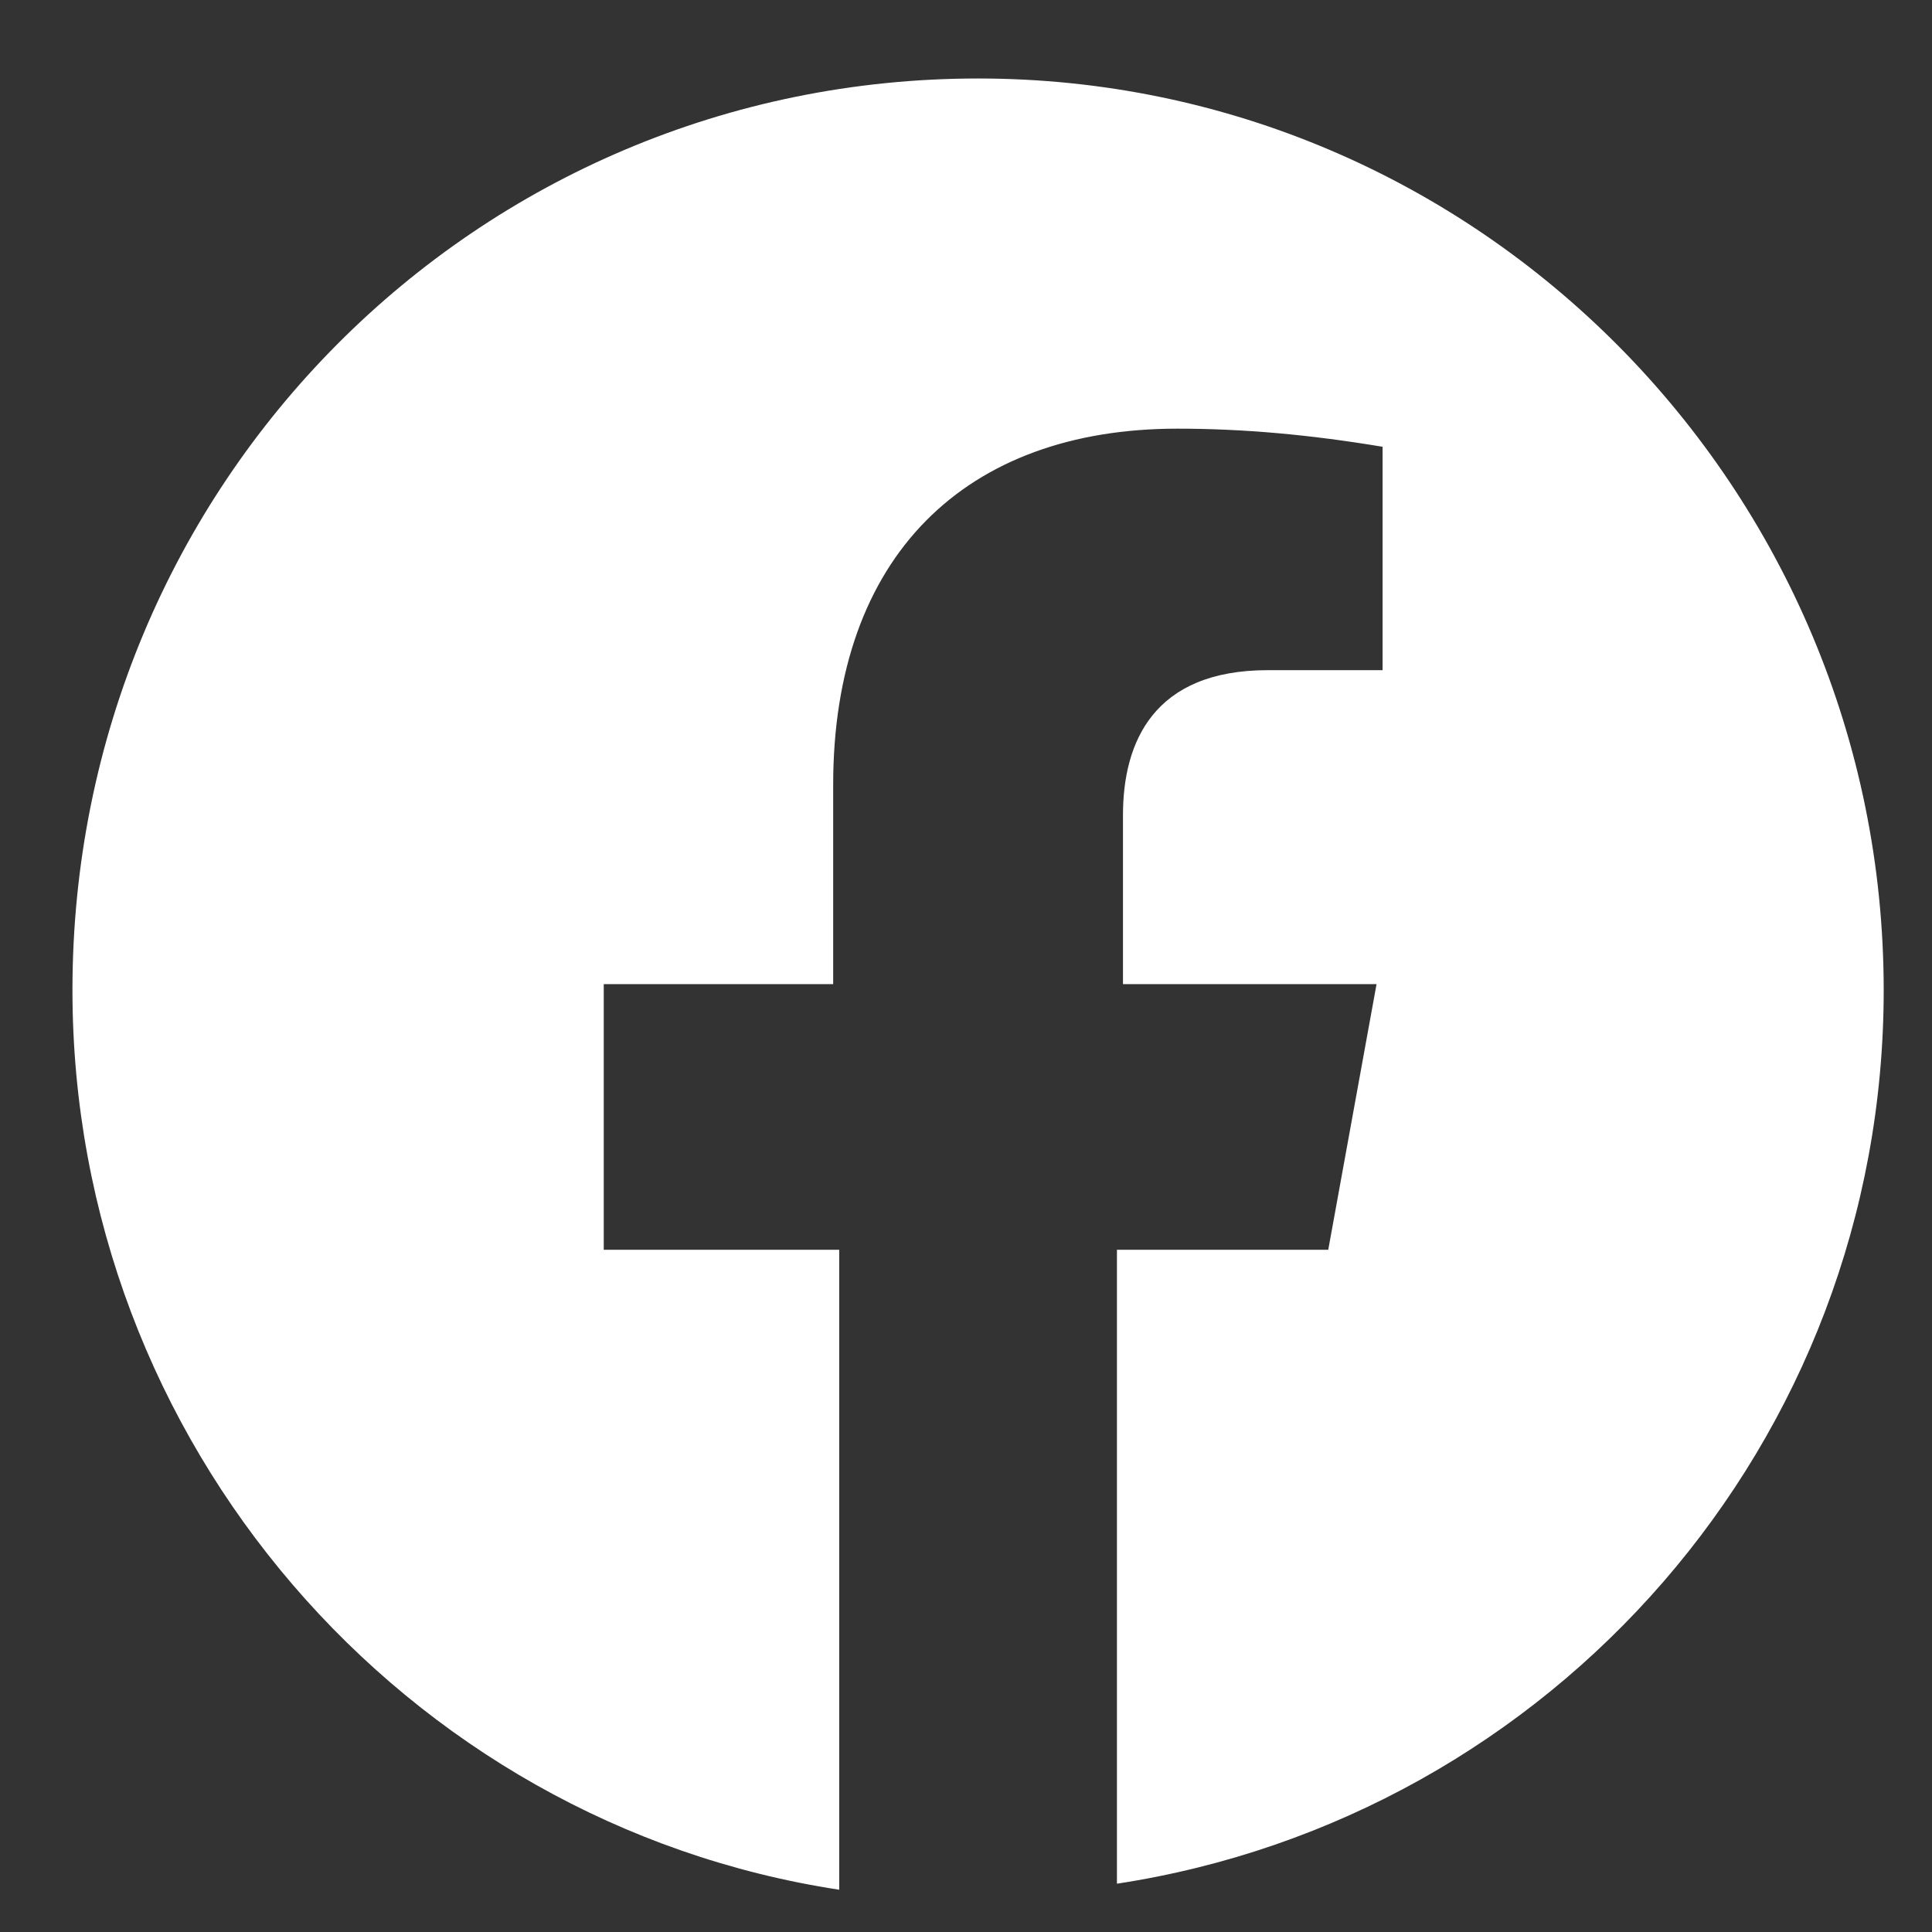 <svg xmlns="http://www.w3.org/2000/svg" viewBox="0 0 32 32"><rect x="0" y="0" width="32" height="32" fill="#333333" stroke="none"/><path d="M31.2 16.4c0-8.3-6.7-15.1-15-15.1S1.2 8 1.2 16.4c0 7.5 5.5 13.8 12.7 14.9V20.7H10v-4.4h3.8V13c0-3.8 2.2-5.9 5.7-5.9 1.1 0 2.2.1 3.4.3v3.7H21c-1.9 0-2.4 1.2-2.4 2.4v2.8h4.2l-.8 4.4h-3.5v10.5c7.2-1.1 12.7-7.3 12.7-14.8z" fill="#fff"/></svg>